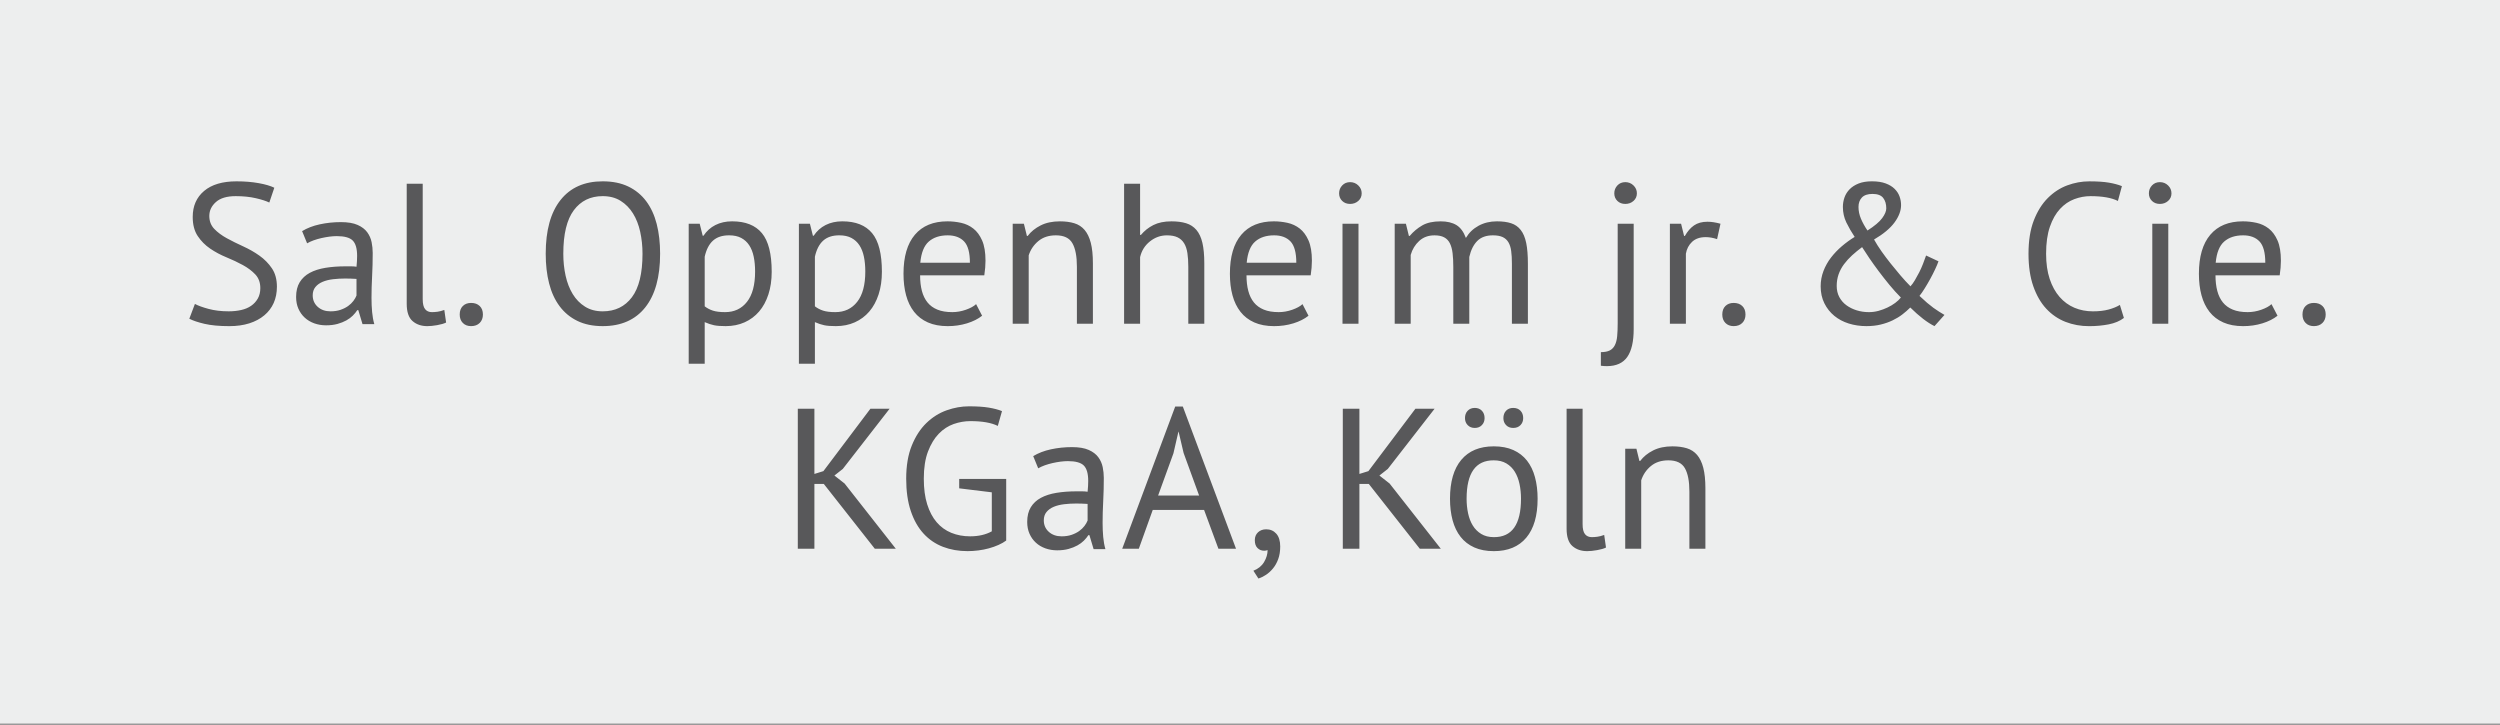 <?xml version="1.0" encoding="utf-8"?>
<!-- Generator: Adobe Illustrator 16.0.4, SVG Export Plug-In . SVG Version: 6.00 Build 0)  -->
<!DOCTYPE svg PUBLIC "-//W3C//DTD SVG 1.0//EN" "http://www.w3.org/TR/2001/REC-SVG-20010904/DTD/svg10.dtd">
<svg version="1.0" id="Ebene_1" xmlns="http://www.w3.org/2000/svg" xmlns:xlink="http://www.w3.org/1999/xlink" x="0px" y="0px"
	 width="200px" height="57.984px" viewBox="0 0 200 57.984" enable-background="new 0 0 200 57.984" xml:space="preserve">
<rect x="0" y="0" width="200" height="57.984" fill="#808080" stroke="none"/>
<rect y="-0.093" fill="#EDEEEE" width="200" height="57.983"/>
<g>
	<defs>
		<rect id="SVGID_1_" y="-0.093" width="200" height="57.983"/>
	</defs>
	<clipPath id="SVGID_2_">
		<use xlink:href="#SVGID_1_"  overflow="visible"/>
	</clipPath>
	<path clip-path="url(#SVGID_2_)" fill="#58585A" d="M136.432,43.898v-4.831c0-0.661-0.057-1.208-0.168-1.641
		c-0.112-0.432-0.277-0.775-0.496-1.032c-0.219-0.256-0.493-0.434-0.824-0.535s-0.715-0.152-1.152-0.152
		c-0.597,0-1.111,0.11-1.543,0.328c-0.433,0.219-0.776,0.499-1.033,0.84h-0.063l-0.239-0.977h-0.896v8h1.279v-5.472
		c0.149-0.458,0.408-0.84,0.776-1.144c0.368-0.305,0.835-0.456,1.4-0.456c0.64,0,1.079,0.211,1.319,0.632
		c0.24,0.422,0.36,1.048,0.36,1.88v4.56H136.432z M126.607,32.699h-1.279v9.6c0,0.651,0.154,1.112,0.463,1.384
		c0.311,0.272,0.705,0.408,1.185,0.408c0.224,0,0.487-0.027,0.792-0.08c0.304-0.053,0.542-0.122,0.712-0.208l-0.144-1.008
		c-0.203,0.075-0.385,0.123-0.545,0.144c-0.16,0.022-0.309,0.032-0.447,0.032c-0.234,0-0.416-0.08-0.545-0.24
		c-0.127-0.159-0.191-0.426-0.191-0.8V32.699z M120.487,34.01c0.144,0.15,0.334,0.225,0.568,0.225c0.245,0,0.44-0.074,0.584-0.225
		c0.144-0.148,0.216-0.336,0.216-0.56c0-0.245-0.072-0.442-0.216-0.592s-0.339-0.225-0.584-0.225c-0.234,0-0.425,0.075-0.568,0.225
		s-0.216,0.347-0.216,0.592C120.271,33.674,120.344,33.862,120.487,34.01 M117.416,34.01c0.144,0.15,0.334,0.225,0.567,0.225
		c0.235,0,0.425-0.074,0.567-0.225c0.145-0.148,0.217-0.336,0.217-0.56c0-0.245-0.072-0.442-0.217-0.592
		c-0.143-0.149-0.332-0.225-0.567-0.225c-0.233,0-0.424,0.075-0.567,0.225c-0.145,0.149-0.217,0.347-0.217,0.592
		C117.199,33.674,117.271,33.862,117.416,34.01 M119.504,36.827c0.395,0,0.73,0.083,1.008,0.248
		c0.277,0.166,0.502,0.387,0.672,0.664c0.171,0.277,0.296,0.603,0.376,0.976s0.12,0.769,0.12,1.184c0,2.06-0.725,3.083-2.176,3.072
		c-0.395,0-0.73-0.085-1.008-0.256c-0.277-0.17-0.502-0.394-0.672-0.672c-0.171-0.277-0.297-0.602-0.377-0.976
		c-0.08-0.373-0.119-0.763-0.119-1.169C117.328,37.839,118.054,36.817,119.504,36.827 M116.207,41.619
		c0.14,0.518,0.353,0.96,0.641,1.328c0.288,0.367,0.654,0.65,1.096,0.848c0.443,0.197,0.963,0.296,1.561,0.296
		c1.131,0,1.998-0.36,2.6-1.08c0.604-0.72,0.904-1.757,0.904-3.112c0-0.629-0.069-1.201-0.209-1.72
		c-0.137-0.517-0.352-0.96-0.639-1.328c-0.289-0.367-0.654-0.65-1.097-0.848s-0.962-0.296-1.56-0.296
		c-1.131,0-1.998,0.36-2.601,1.08S116,38.544,116,39.898C116,40.529,116.069,41.101,116.207,41.619 M113.584,43.898h1.68
		l-4.096-5.216l-0.816-0.64l0.672-0.528l3.744-4.815h-1.536l-3.76,4.992l-0.72,0.224v-5.216h-1.328v11.199h1.328v-5.184h0.752
		L113.584,43.898z M100.6,43.842c0.144,0.145,0.323,0.216,0.535,0.216c0.087,0,0.177-0.016,0.273-0.048
		c0,0.32-0.094,0.637-0.281,0.952c-0.186,0.315-0.472,0.547-0.855,0.696l0.4,0.624c0.203-0.064,0.407-0.163,0.608-0.296
		c0.203-0.135,0.391-0.305,0.561-0.513c0.171-0.208,0.31-0.456,0.416-0.744c0.106-0.287,0.16-0.624,0.16-1.008
		c0-0.447-0.104-0.789-0.312-1.023s-0.477-0.353-0.809-0.353c-0.266,0-0.484,0.08-0.655,0.24c-0.17,0.16-0.256,0.368-0.256,0.624
		C100.383,43.489,100.456,43.699,100.6,43.842 M93.875,36.266l0.398-1.728h0.016l0.398,1.696l1.241,3.407h-3.279L93.875,36.266z
		 M97.473,43.898h1.408l-4.256-11.376h-0.608l-4.24,11.376h1.328l1.114-3.104h4.107L97.473,43.898z M83.904,42.546
		c-0.267-0.24-0.4-0.546-0.4-0.92c0-0.266,0.072-0.488,0.216-0.664c0.144-0.176,0.336-0.315,0.576-0.416
		c0.24-0.101,0.517-0.17,0.832-0.208c0.314-0.037,0.637-0.056,0.968-0.056c0.149,0,0.301,0.003,0.456,0.008
		c0.154,0.006,0.306,0.014,0.456,0.023v1.328c-0.054,0.14-0.136,0.283-0.248,0.433c-0.112,0.149-0.254,0.286-0.424,0.408
		c-0.171,0.122-0.374,0.224-0.608,0.304c-0.235,0.08-0.502,0.12-0.8,0.12C84.513,42.907,84.17,42.787,83.904,42.546 M83.057,37.466
		c0.149-0.088,0.322-0.167,0.52-0.239c0.197-0.07,0.405-0.131,0.624-0.181c0.218-0.049,0.432-0.087,0.64-0.115
		c0.208-0.026,0.402-0.041,0.584-0.041c0.618,0,1.045,0.117,1.28,0.353c0.234,0.234,0.352,0.646,0.352,1.231
		c0,0.256-0.016,0.544-0.048,0.864c-0.15-0.021-0.296-0.032-0.44-0.032h-0.44c-0.587,0-1.123,0.04-1.608,0.12
		c-0.486,0.08-0.902,0.214-1.248,0.4c-0.347,0.187-0.616,0.438-0.808,0.752s-0.288,0.707-0.288,1.176
		c0,0.352,0.061,0.667,0.184,0.944c0.122,0.276,0.29,0.515,0.504,0.712c0.213,0.198,0.466,0.35,0.76,0.456
		c0.293,0.106,0.61,0.16,0.952,0.16c0.341,0,0.645-0.038,0.912-0.112c0.266-0.075,0.501-0.168,0.704-0.28
		c0.202-0.112,0.376-0.24,0.52-0.384c0.144-0.145,0.264-0.29,0.36-0.44h0.08l0.336,1.12h0.944c-0.086-0.298-0.144-0.624-0.176-0.976
		c-0.032-0.353-0.048-0.726-0.048-1.12c0-0.544,0.016-1.12,0.048-1.729c0.032-0.607,0.048-1.231,0.048-1.871
		c0-0.288-0.03-0.576-0.088-0.864c-0.059-0.288-0.176-0.552-0.352-0.792c-0.176-0.24-0.432-0.436-0.768-0.584
		c-0.336-0.149-0.782-0.225-1.336-0.225c-0.587,0-1.15,0.06-1.688,0.177c-0.539,0.117-1.011,0.299-1.416,0.544L83.057,37.466z
		 M76.736,39.067l2.608,0.319v3.12c-0.479,0.267-1.059,0.4-1.739,0.4c-0.543,0-1.042-0.094-1.5-0.28
		c-0.457-0.186-0.848-0.469-1.172-0.848c-0.325-0.378-0.577-0.856-0.758-1.433c-0.181-0.576-0.271-1.259-0.271-2.048
		c0-0.864,0.112-1.589,0.336-2.176c0.224-0.586,0.512-1.062,0.864-1.424c0.352-0.363,0.749-0.621,1.192-0.776
		c0.442-0.154,0.888-0.231,1.336-0.231c0.949,0,1.68,0.128,2.192,0.384l0.336-1.185c-0.288-0.117-0.64-0.21-1.056-0.279
		s-0.944-0.104-1.584-0.104c-0.598,0-1.195,0.107-1.792,0.32c-0.598,0.214-1.136,0.552-1.616,1.016s-0.87,1.064-1.168,1.8
		c-0.299,0.736-0.448,1.622-0.448,2.656c0,0.992,0.122,1.854,0.368,2.584c0.245,0.731,0.586,1.334,1.024,1.809
		c0.437,0.475,0.954,0.826,1.552,1.056c0.597,0.229,1.253,0.344,1.968,0.344c0.277,0,0.562-0.019,0.856-0.056
		c0.293-0.037,0.576-0.093,0.848-0.168c0.272-0.074,0.528-0.165,0.768-0.272c0.24-0.105,0.445-0.224,0.616-0.352v-4.929h-3.76
		V39.067z M69.984,43.898h1.68l-4.096-5.216l-0.816-0.64l0.672-0.528l3.744-4.815h-1.536l-3.76,4.992l-0.72,0.224v-5.216h-1.328
		v11.199h1.328v-5.184h0.752L69.984,43.898z"/>
	<path clip-path="url(#SVGID_2_)" fill="#58585A" d="M184.447,25.834c0.164,0.17,0.387,0.256,0.664,0.256
		c0.287,0,0.517-0.086,0.688-0.256c0.172-0.171,0.256-0.396,0.256-0.672c0-0.288-0.084-0.516-0.256-0.68
		c-0.171-0.165-0.4-0.248-0.688-0.248c-0.277,0-0.5,0.083-0.664,0.248c-0.165,0.164-0.248,0.392-0.248,0.68
		C184.199,25.439,184.282,25.664,184.447,25.834 M180.759,19.314c0.31,0.325,0.464,0.895,0.464,1.704h-3.968
		c0.075-0.8,0.302-1.364,0.681-1.695s0.883-0.496,1.512-0.496C180.012,18.827,180.45,18.99,180.759,19.314 M181.719,24.331
		c-0.181,0.171-0.453,0.32-0.816,0.448c-0.362,0.128-0.725,0.191-1.088,0.191c-0.469,0-0.866-0.066-1.191-0.2
		c-0.325-0.133-0.589-0.324-0.792-0.575s-0.353-0.558-0.448-0.92c-0.096-0.363-0.145-0.779-0.145-1.248h5.137
		c0.064-0.428,0.096-0.816,0.096-1.168c0-0.673-0.091-1.214-0.271-1.624c-0.182-0.411-0.416-0.729-0.704-0.952
		c-0.288-0.225-0.613-0.376-0.976-0.456c-0.363-0.08-0.726-0.12-1.088-0.12c-1.132,0-2,0.356-2.608,1.072
		c-0.608,0.715-0.912,1.755-0.912,3.119c0,0.641,0.069,1.217,0.208,1.729s0.352,0.952,0.64,1.32c0.288,0.367,0.656,0.65,1.104,0.848
		c0.447,0.197,0.976,0.296,1.584,0.296c0.544,0,1.059-0.075,1.544-0.224c0.485-0.149,0.888-0.353,1.208-0.608L181.719,24.331z
		 M172.159,16.075c0.165,0.16,0.376,0.239,0.632,0.239s0.475-0.079,0.656-0.239c0.181-0.16,0.271-0.363,0.271-0.608
		s-0.091-0.456-0.271-0.632c-0.182-0.176-0.4-0.264-0.656-0.264s-0.467,0.088-0.632,0.264s-0.248,0.387-0.248,0.632
		S171.994,15.915,172.159,16.075 M172.184,25.898h1.279v-8h-1.279V25.898z M169.591,24.394c-0.245,0.149-0.546,0.272-0.903,0.368
		c-0.357,0.097-0.776,0.145-1.256,0.145c-0.533,0-1.027-0.097-1.48-0.288c-0.453-0.192-0.848-0.48-1.184-0.864
		s-0.601-0.864-0.793-1.44c-0.191-0.575-0.287-1.247-0.287-2.016c0-0.853,0.101-1.573,0.304-2.16
		c0.202-0.587,0.472-1.061,0.808-1.424s0.719-0.624,1.145-0.784c0.427-0.16,0.858-0.239,1.295-0.239
		c0.951,0,1.681,0.128,2.193,0.384l0.319-1.185c-0.288-0.117-0.634-0.21-1.04-0.279c-0.404-0.069-0.928-0.104-1.568-0.104
		c-0.597,0-1.184,0.107-1.76,0.32c-0.576,0.214-1.096,0.552-1.56,1.016s-0.837,1.062-1.12,1.792
		c-0.282,0.731-0.424,1.619-0.424,2.664c0,1.003,0.128,1.869,0.384,2.6c0.256,0.731,0.603,1.331,1.04,1.801
		c0.438,0.469,0.949,0.818,1.535,1.048c0.588,0.229,1.217,0.344,1.889,0.344c0.555,0,1.077-0.048,1.568-0.144
		c0.49-0.097,0.896-0.267,1.216-0.513L169.591,24.394z M148.951,15.802c0.182-0.191,0.464-0.288,0.848-0.288
		c0.406,0,0.691,0.107,0.855,0.32c0.166,0.213,0.248,0.491,0.248,0.832c0,0.224-0.108,0.486-0.327,0.784
		c-0.218,0.299-0.61,0.629-1.177,0.992c-0.213-0.31-0.385-0.621-0.52-0.937c-0.133-0.314-0.199-0.632-0.199-0.952
		C148.68,16.246,148.77,15.995,148.951,15.802 M151.615,24.235c-0.186,0.139-0.393,0.261-0.616,0.367
		c-0.224,0.107-0.461,0.195-0.712,0.265c-0.25,0.068-0.51,0.104-0.775,0.104c-0.342,0-0.666-0.048-0.977-0.144
		c-0.309-0.097-0.584-0.232-0.824-0.408s-0.429-0.396-0.568-0.656c-0.138-0.261-0.207-0.557-0.207-0.888s0.051-0.64,0.151-0.928
		c0.103-0.288,0.246-0.558,0.433-0.809s0.402-0.487,0.647-0.712c0.246-0.224,0.513-0.441,0.8-0.656
		c0.16,0.257,0.355,0.553,0.584,0.889c0.23,0.336,0.48,0.685,0.752,1.048c0.272,0.363,0.559,0.725,0.856,1.088
		c0.299,0.363,0.603,0.699,0.911,1.008C151.954,23.952,151.802,24.096,151.615,24.235 M145.951,24.266
		c0.197,0.396,0.462,0.729,0.792,1c0.331,0.272,0.718,0.478,1.159,0.616c0.443,0.138,0.916,0.208,1.416,0.208
		c0.416,0,0.799-0.043,1.145-0.128c0.348-0.085,0.664-0.197,0.952-0.336s0.547-0.296,0.776-0.472
		c0.229-0.177,0.439-0.36,0.632-0.553c0.726,0.716,1.37,1.211,1.936,1.488l0.8-0.896c-0.148-0.085-0.295-0.174-0.439-0.265
		s-0.293-0.191-0.448-0.304c-0.153-0.112-0.321-0.245-0.504-0.4c-0.181-0.154-0.384-0.339-0.608-0.552
		c0.129-0.16,0.268-0.36,0.416-0.6c0.15-0.24,0.297-0.491,0.44-0.752c0.144-0.262,0.274-0.518,0.392-0.769
		c0.118-0.251,0.209-0.467,0.272-0.647l-0.992-0.464c-0.073,0.213-0.157,0.437-0.248,0.672c-0.09,0.234-0.192,0.461-0.304,0.68
		c-0.112,0.219-0.227,0.427-0.344,0.624s-0.234,0.36-0.353,0.488c-0.266-0.268-0.532-0.558-0.8-0.872
		c-0.266-0.315-0.527-0.632-0.784-0.952c-0.256-0.32-0.498-0.644-0.728-0.968c-0.229-0.325-0.43-0.644-0.601-0.952
		c0.747-0.438,1.294-0.894,1.64-1.368c0.348-0.474,0.521-0.936,0.521-1.384c0-0.235-0.04-0.464-0.12-0.688
		c-0.08-0.224-0.21-0.427-0.392-0.607c-0.181-0.182-0.421-0.328-0.72-0.44s-0.666-0.168-1.104-0.168
		c-0.416,0-0.771,0.06-1.063,0.176c-0.293,0.117-0.533,0.272-0.721,0.464c-0.186,0.192-0.322,0.411-0.408,0.656
		c-0.084,0.245-0.127,0.496-0.127,0.752c0,0.448,0.094,0.864,0.279,1.248c0.188,0.384,0.408,0.769,0.664,1.152
		c-0.352,0.213-0.689,0.459-1.016,0.736c-0.325,0.276-0.616,0.58-0.873,0.911c-0.256,0.331-0.457,0.691-0.607,1.08
		c-0.148,0.39-0.225,0.797-0.225,1.225C145.654,23.418,145.754,23.873,145.951,24.266 M138.031,25.834
		c0.166,0.17,0.387,0.256,0.664,0.256c0.287,0,0.518-0.086,0.688-0.256c0.172-0.171,0.256-0.396,0.256-0.672
		c0-0.288-0.084-0.516-0.256-0.68c-0.17-0.165-0.4-0.248-0.688-0.248c-0.277,0-0.498,0.083-0.664,0.248
		c-0.165,0.164-0.248,0.392-0.248,0.68C137.783,25.439,137.866,25.664,138.031,25.834 M137.639,17.898
		c-0.384-0.105-0.729-0.159-1.039-0.159c-0.438,0-0.798,0.099-1.08,0.296c-0.283,0.196-0.525,0.478-0.729,0.84h-0.064l-0.24-0.977
		h-0.896v8h1.28v-5.6c0.064-0.384,0.23-0.701,0.496-0.952c0.267-0.25,0.63-0.376,1.088-0.376c0.288,0,0.592,0.053,0.912,0.16
		L137.639,17.898z M129.391,16.075c0.166,0.16,0.377,0.239,0.633,0.239s0.475-0.079,0.656-0.239s0.271-0.363,0.271-0.608
		s-0.09-0.456-0.271-0.632s-0.4-0.264-0.656-0.264s-0.467,0.088-0.633,0.264c-0.164,0.176-0.248,0.387-0.248,0.632
		S129.227,15.915,129.391,16.075 M129.415,25.85c0,0.396-0.013,0.738-0.04,1.032c-0.025,0.293-0.088,0.536-0.184,0.729
		c-0.096,0.191-0.232,0.333-0.408,0.424c-0.176,0.09-0.413,0.136-0.713,0.136v1.088c0.087,0.01,0.166,0.02,0.24,0.024
		c0.076,0.005,0.155,0.008,0.24,0.008c0.747,0,1.291-0.246,1.633-0.736c0.342-0.491,0.512-1.231,0.512-2.224v-8.433h-1.28V25.85z
		 M117.543,25.898v-5.344c0.128-0.555,0.342-0.98,0.641-1.279c0.299-0.3,0.715-0.448,1.248-0.448c0.319,0,0.578,0.046,0.775,0.136
		c0.197,0.091,0.352,0.229,0.464,0.416c0.112,0.188,0.187,0.421,0.224,0.704c0.039,0.283,0.057,0.616,0.057,1v4.815h1.279v-4.8
		c0-0.672-0.045-1.226-0.135-1.664c-0.091-0.437-0.238-0.783-0.441-1.04c-0.201-0.256-0.457-0.435-0.768-0.535
		c-0.309-0.102-0.688-0.152-1.136-0.152c-0.544,0-1.032,0.117-1.464,0.352c-0.432,0.235-0.77,0.561-1.016,0.977
		c-0.182-0.491-0.435-0.835-0.76-1.032c-0.326-0.197-0.744-0.296-1.257-0.296c-0.608,0-1.101,0.109-1.479,0.328s-0.713,0.499-1,0.84
		h-0.064l-0.24-0.977h-0.895v8h1.279v-5.504c0.127-0.447,0.354-0.82,0.68-1.119c0.326-0.3,0.734-0.448,1.224-0.448
		c0.32,0,0.579,0.053,0.776,0.16c0.197,0.106,0.35,0.267,0.457,0.479c0.105,0.214,0.178,0.478,0.215,0.792
		c0.038,0.315,0.057,0.686,0.057,1.112v4.527H117.543z M107.376,16.075c0.165,0.16,0.376,0.239,0.632,0.239s0.475-0.079,0.656-0.239
		s0.271-0.363,0.271-0.608s-0.09-0.456-0.271-0.632s-0.4-0.264-0.656-0.264s-0.467,0.088-0.632,0.264
		c-0.166,0.176-0.248,0.387-0.248,0.632S107.21,15.915,107.376,16.075 M107.4,25.898h1.279v-8H107.4V25.898z M103.24,19.314
		c0.309,0.325,0.464,0.895,0.464,1.704h-3.968c0.074-0.8,0.301-1.364,0.68-1.695c0.378-0.331,0.882-0.496,1.512-0.496
		C102.493,18.827,102.93,18.99,103.24,19.314 M104.2,24.331c-0.183,0.171-0.454,0.32-0.816,0.448s-0.726,0.191-1.088,0.191
		c-0.47,0-0.866-0.066-1.192-0.2c-0.326-0.133-0.589-0.324-0.792-0.575c-0.203-0.251-0.352-0.558-0.448-0.92
		c-0.096-0.363-0.144-0.779-0.144-1.248h5.135c0.064-0.428,0.097-0.816,0.097-1.168c0-0.673-0.091-1.214-0.272-1.624
		c-0.182-0.411-0.416-0.729-0.703-0.952c-0.289-0.225-0.615-0.376-0.977-0.456c-0.363-0.08-0.727-0.12-1.088-0.12
		c-1.131,0-2,0.356-2.608,1.072c-0.608,0.715-0.912,1.755-0.912,3.119c0,0.641,0.069,1.217,0.208,1.729
		c0.138,0.512,0.352,0.952,0.64,1.32c0.288,0.367,0.656,0.65,1.104,0.848c0.448,0.197,0.976,0.296,1.583,0.296
		c0.545,0,1.059-0.075,1.545-0.224c0.484-0.149,0.887-0.353,1.207-0.608L104.2,24.331z M96.344,25.898v-4.831
		c0-0.661-0.051-1.208-0.152-1.641c-0.102-0.432-0.262-0.775-0.48-1.032c-0.219-0.256-0.494-0.435-0.824-0.535
		c-0.331-0.102-0.72-0.152-1.168-0.152c-0.576,0-1.059,0.099-1.448,0.296c-0.39,0.197-0.723,0.461-1,0.792h-0.064v-4.096h-1.28
		v11.199h1.28v-5.327c0.117-0.513,0.378-0.932,0.784-1.257c0.405-0.324,0.858-0.487,1.36-0.487c0.352,0,0.637,0.053,0.856,0.16
		c0.218,0.106,0.392,0.264,0.52,0.472s0.216,0.47,0.264,0.784c0.048,0.314,0.072,0.68,0.072,1.096v4.56H96.344z M87.432,25.898
		v-4.831c0-0.661-0.056-1.208-0.168-1.641c-0.112-0.432-0.278-0.775-0.496-1.032c-0.219-0.256-0.494-0.435-0.824-0.535
		c-0.331-0.102-0.715-0.152-1.152-0.152c-0.598,0-1.112,0.109-1.544,0.328s-0.776,0.499-1.032,0.84h-0.064l-0.24-0.977h-0.896v8
		h1.28v-5.472c0.149-0.459,0.408-0.84,0.776-1.144c0.368-0.305,0.834-0.456,1.4-0.456c0.64,0,1.08,0.211,1.32,0.632
		s0.36,1.048,0.36,1.88v4.56H87.432z M77.128,19.314c0.309,0.325,0.464,0.895,0.464,1.704h-3.968c0.074-0.8,0.301-1.364,0.68-1.695
		c0.378-0.331,0.882-0.496,1.512-0.496C76.381,18.827,76.818,18.99,77.128,19.314 M78.088,24.331
		c-0.182,0.171-0.454,0.32-0.816,0.448c-0.363,0.128-0.726,0.191-1.088,0.191c-0.47,0-0.867-0.066-1.192-0.2
		c-0.326-0.133-0.59-0.324-0.792-0.575c-0.203-0.251-0.352-0.558-0.448-0.92c-0.096-0.363-0.144-0.779-0.144-1.248h5.136
		c0.064-0.428,0.096-0.816,0.096-1.168c0-0.673-0.091-1.214-0.272-1.624c-0.182-0.411-0.416-0.729-0.704-0.952
		c-0.288-0.225-0.614-0.376-0.976-0.456c-0.363-0.08-0.726-0.12-1.088-0.12c-1.131,0-2,0.356-2.608,1.072
		c-0.608,0.715-0.912,1.755-0.912,3.119c0,0.641,0.069,1.217,0.208,1.729c0.138,0.512,0.352,0.952,0.64,1.32
		c0.288,0.367,0.656,0.65,1.104,0.848c0.448,0.197,0.976,0.296,1.584,0.296c0.544,0,1.058-0.075,1.544-0.224
		c0.485-0.149,0.888-0.353,1.208-0.608L78.088,24.331z M68.112,19.035c0.261,0.139,0.475,0.333,0.64,0.584s0.285,0.555,0.36,0.912
		c0.075,0.356,0.112,0.755,0.112,1.191c0,1.067-0.216,1.875-0.648,2.424c-0.432,0.55-1.016,0.824-1.752,0.824
		c-0.405,0-0.731-0.04-0.976-0.12c-0.245-0.08-0.464-0.194-0.656-0.344v-3.968c0.128-0.576,0.349-1.005,0.664-1.288
		s0.744-0.424,1.288-0.424C67.528,18.827,67.851,18.895,68.112,19.035 M63.912,29.098h1.28V25.77c0.267,0.117,0.515,0.2,0.744,0.248
		c0.229,0.049,0.541,0.072,0.936,0.072c0.555,0,1.059-0.102,1.512-0.304c0.453-0.203,0.84-0.491,1.16-0.864s0.568-0.829,0.744-1.368
		c0.176-0.539,0.264-1.144,0.264-1.815c0-1.43-0.261-2.459-0.784-3.088c-0.523-0.63-1.317-0.944-2.384-0.944
		c-0.501,0-0.947,0.099-1.336,0.296c-0.389,0.197-0.707,0.483-0.952,0.856h-0.064l-0.24-0.961h-0.88V29.098z M59.296,19.035
		c0.262,0.139,0.475,0.333,0.64,0.584c0.166,0.251,0.286,0.555,0.36,0.912c0.075,0.356,0.112,0.755,0.112,1.191
		c0,1.067-0.216,1.875-0.648,2.424c-0.432,0.55-1.016,0.824-1.752,0.824c-0.405,0-0.73-0.04-0.976-0.12
		c-0.245-0.08-0.464-0.194-0.656-0.344v-3.968c0.128-0.576,0.35-1.005,0.664-1.288c0.315-0.283,0.744-0.424,1.288-0.424
		C58.712,18.827,59.035,18.895,59.296,19.035 M55.096,29.098h1.28V25.77c0.267,0.117,0.515,0.2,0.744,0.248
		c0.23,0.049,0.542,0.072,0.936,0.072c0.555,0,1.059-0.102,1.512-0.304c0.454-0.203,0.84-0.491,1.16-0.864s0.568-0.829,0.744-1.368
		c0.176-0.539,0.264-1.144,0.264-1.815c0-1.43-0.261-2.459-0.784-3.088c-0.522-0.63-1.317-0.944-2.384-0.944
		c-0.501,0-0.946,0.099-1.336,0.296c-0.389,0.197-0.706,0.483-0.952,0.856h-0.064l-0.24-0.961h-0.88V29.098z M45.905,16.819
		c0.56-0.752,1.33-1.128,2.312-1.128c0.554,0,1.032,0.125,1.432,0.376s0.73,0.587,0.992,1.008c0.261,0.421,0.453,0.912,0.576,1.472
		c0.122,0.56,0.184,1.145,0.184,1.752c0,1.568-0.283,2.729-0.848,3.48c-0.566,0.752-1.344,1.128-2.336,1.128
		c-0.544,0-1.016-0.125-1.416-0.376c-0.4-0.251-0.728-0.587-0.984-1.009c-0.256-0.421-0.446-0.908-0.568-1.464
		c-0.123-0.555-0.184-1.141-0.184-1.76C45.065,18.73,45.345,17.571,45.905,16.819 M43.929,22.674
		c0.181,0.709,0.461,1.317,0.84,1.824c0.378,0.507,0.853,0.898,1.424,1.176c0.57,0.277,1.245,0.416,2.024,0.416
		c1.472,0,2.605-0.499,3.4-1.496c0.794-0.997,1.192-2.429,1.192-4.296c0-0.875-0.091-1.667-0.272-2.376
		c-0.182-0.709-0.462-1.317-0.84-1.824c-0.379-0.507-0.856-0.898-1.432-1.176c-0.576-0.277-1.259-0.416-2.048-0.416
		c-1.462,0-2.587,0.499-3.376,1.496c-0.79,0.997-1.184,2.429-1.184,4.296C43.657,21.173,43.747,21.965,43.929,22.674 M37.025,25.834
		c0.165,0.17,0.386,0.256,0.664,0.256c0.288,0,0.517-0.086,0.688-0.256c0.17-0.171,0.256-0.396,0.256-0.672
		c0-0.288-0.086-0.516-0.256-0.68c-0.171-0.165-0.4-0.248-0.688-0.248c-0.278,0-0.499,0.083-0.664,0.248
		c-0.166,0.164-0.248,0.392-0.248,0.68C36.777,25.439,36.859,25.664,37.025,25.834 M33.817,14.699h-1.28v9.6
		c0,0.651,0.154,1.112,0.464,1.384c0.309,0.272,0.704,0.408,1.184,0.408c0.224,0,0.488-0.027,0.792-0.08
		c0.304-0.054,0.541-0.123,0.712-0.208l-0.144-1.008c-0.203,0.075-0.384,0.123-0.544,0.144c-0.16,0.021-0.31,0.032-0.448,0.032
		c-0.235,0-0.416-0.08-0.544-0.24c-0.128-0.159-0.192-0.427-0.192-0.8V14.699z M25.417,24.546c-0.267-0.24-0.4-0.547-0.4-0.92
		c0-0.267,0.072-0.488,0.216-0.664s0.336-0.315,0.576-0.416c0.24-0.101,0.517-0.171,0.832-0.208
		c0.314-0.037,0.637-0.056,0.968-0.056c0.149,0,0.301,0.003,0.456,0.008c0.154,0.005,0.306,0.013,0.456,0.023v1.328
		c-0.054,0.14-0.136,0.283-0.248,0.433c-0.112,0.148-0.254,0.285-0.424,0.408c-0.171,0.122-0.374,0.224-0.608,0.304
		c-0.235,0.08-0.502,0.12-0.8,0.12C26.025,24.907,25.683,24.787,25.417,24.546 M24.569,19.466c0.149-0.088,0.322-0.167,0.52-0.239
		c0.197-0.07,0.405-0.131,0.624-0.181c0.218-0.049,0.432-0.087,0.64-0.115c0.208-0.026,0.402-0.041,0.584-0.041
		c0.618,0,1.045,0.117,1.28,0.353c0.234,0.234,0.352,0.645,0.352,1.231c0,0.256-0.016,0.544-0.048,0.864
		c-0.15-0.021-0.296-0.032-0.44-0.032h-0.44c-0.587,0-1.123,0.04-1.608,0.12c-0.486,0.08-0.902,0.213-1.248,0.4
		c-0.347,0.187-0.616,0.438-0.808,0.752s-0.288,0.707-0.288,1.176c0,0.352,0.061,0.667,0.184,0.944
		c0.122,0.276,0.29,0.515,0.504,0.712c0.213,0.197,0.466,0.349,0.76,0.456c0.293,0.105,0.61,0.16,0.952,0.16
		c0.341,0,0.645-0.038,0.912-0.112c0.266-0.075,0.501-0.168,0.704-0.28c0.202-0.112,0.376-0.24,0.52-0.384
		c0.144-0.145,0.264-0.291,0.36-0.44h0.08l0.336,1.12h0.944c-0.086-0.299-0.144-0.624-0.176-0.976
		c-0.032-0.353-0.048-0.726-0.048-1.12c0-0.544,0.016-1.12,0.048-1.729c0.032-0.607,0.048-1.231,0.048-1.871
		c0-0.288-0.03-0.576-0.088-0.864c-0.059-0.288-0.176-0.552-0.352-0.792c-0.176-0.24-0.432-0.436-0.768-0.584
		c-0.336-0.149-0.782-0.225-1.336-0.225c-0.587,0-1.15,0.06-1.688,0.177c-0.539,0.116-1.011,0.299-1.416,0.544L24.569,19.466z
		 M20.625,23.882c-0.133,0.235-0.312,0.429-0.536,0.584c-0.224,0.155-0.491,0.268-0.8,0.336c-0.31,0.07-0.64,0.104-0.992,0.104
		c-0.598,0-1.136-0.065-1.616-0.195s-0.843-0.262-1.088-0.397l-0.448,1.185c0.288,0.148,0.693,0.285,1.216,0.408
		c0.522,0.122,1.184,0.184,1.984,0.184c0.597,0,1.13-0.075,1.6-0.224c0.469-0.149,0.869-0.363,1.2-0.641
		c0.33-0.276,0.581-0.607,0.752-0.991c0.17-0.385,0.256-0.816,0.256-1.297c0-0.587-0.133-1.076-0.4-1.472
		c-0.267-0.395-0.6-0.732-1-1.016s-0.835-0.531-1.304-0.744c-0.47-0.213-0.904-0.429-1.304-0.648c-0.4-0.219-0.734-0.467-1-0.744
		c-0.267-0.276-0.4-0.623-0.4-1.039c0-0.428,0.176-0.798,0.528-1.112c0.352-0.315,0.88-0.472,1.584-0.472
		c0.597,0,1.133,0.055,1.608,0.164c0.474,0.11,0.834,0.227,1.08,0.348l0.4-1.185c-0.299-0.148-0.715-0.271-1.248-0.367
		c-0.534-0.097-1.125-0.145-1.776-0.145c-1.12,0-1.984,0.256-2.592,0.769c-0.608,0.512-0.912,1.204-0.912,2.079
		c0,0.619,0.133,1.129,0.4,1.528c0.266,0.4,0.6,0.736,1,1.008c0.4,0.272,0.834,0.504,1.304,0.696
		c0.469,0.192,0.904,0.398,1.304,0.616c0.4,0.219,0.733,0.469,1,0.752c0.266,0.283,0.4,0.647,0.4,1.096
		C20.825,23.371,20.758,23.647,20.625,23.882"/>
</g>
<g>
</g>
<g>
</g>
<g>
</g>
<g>
</g>
<g>
</g>
<g>
</g>
</svg>
